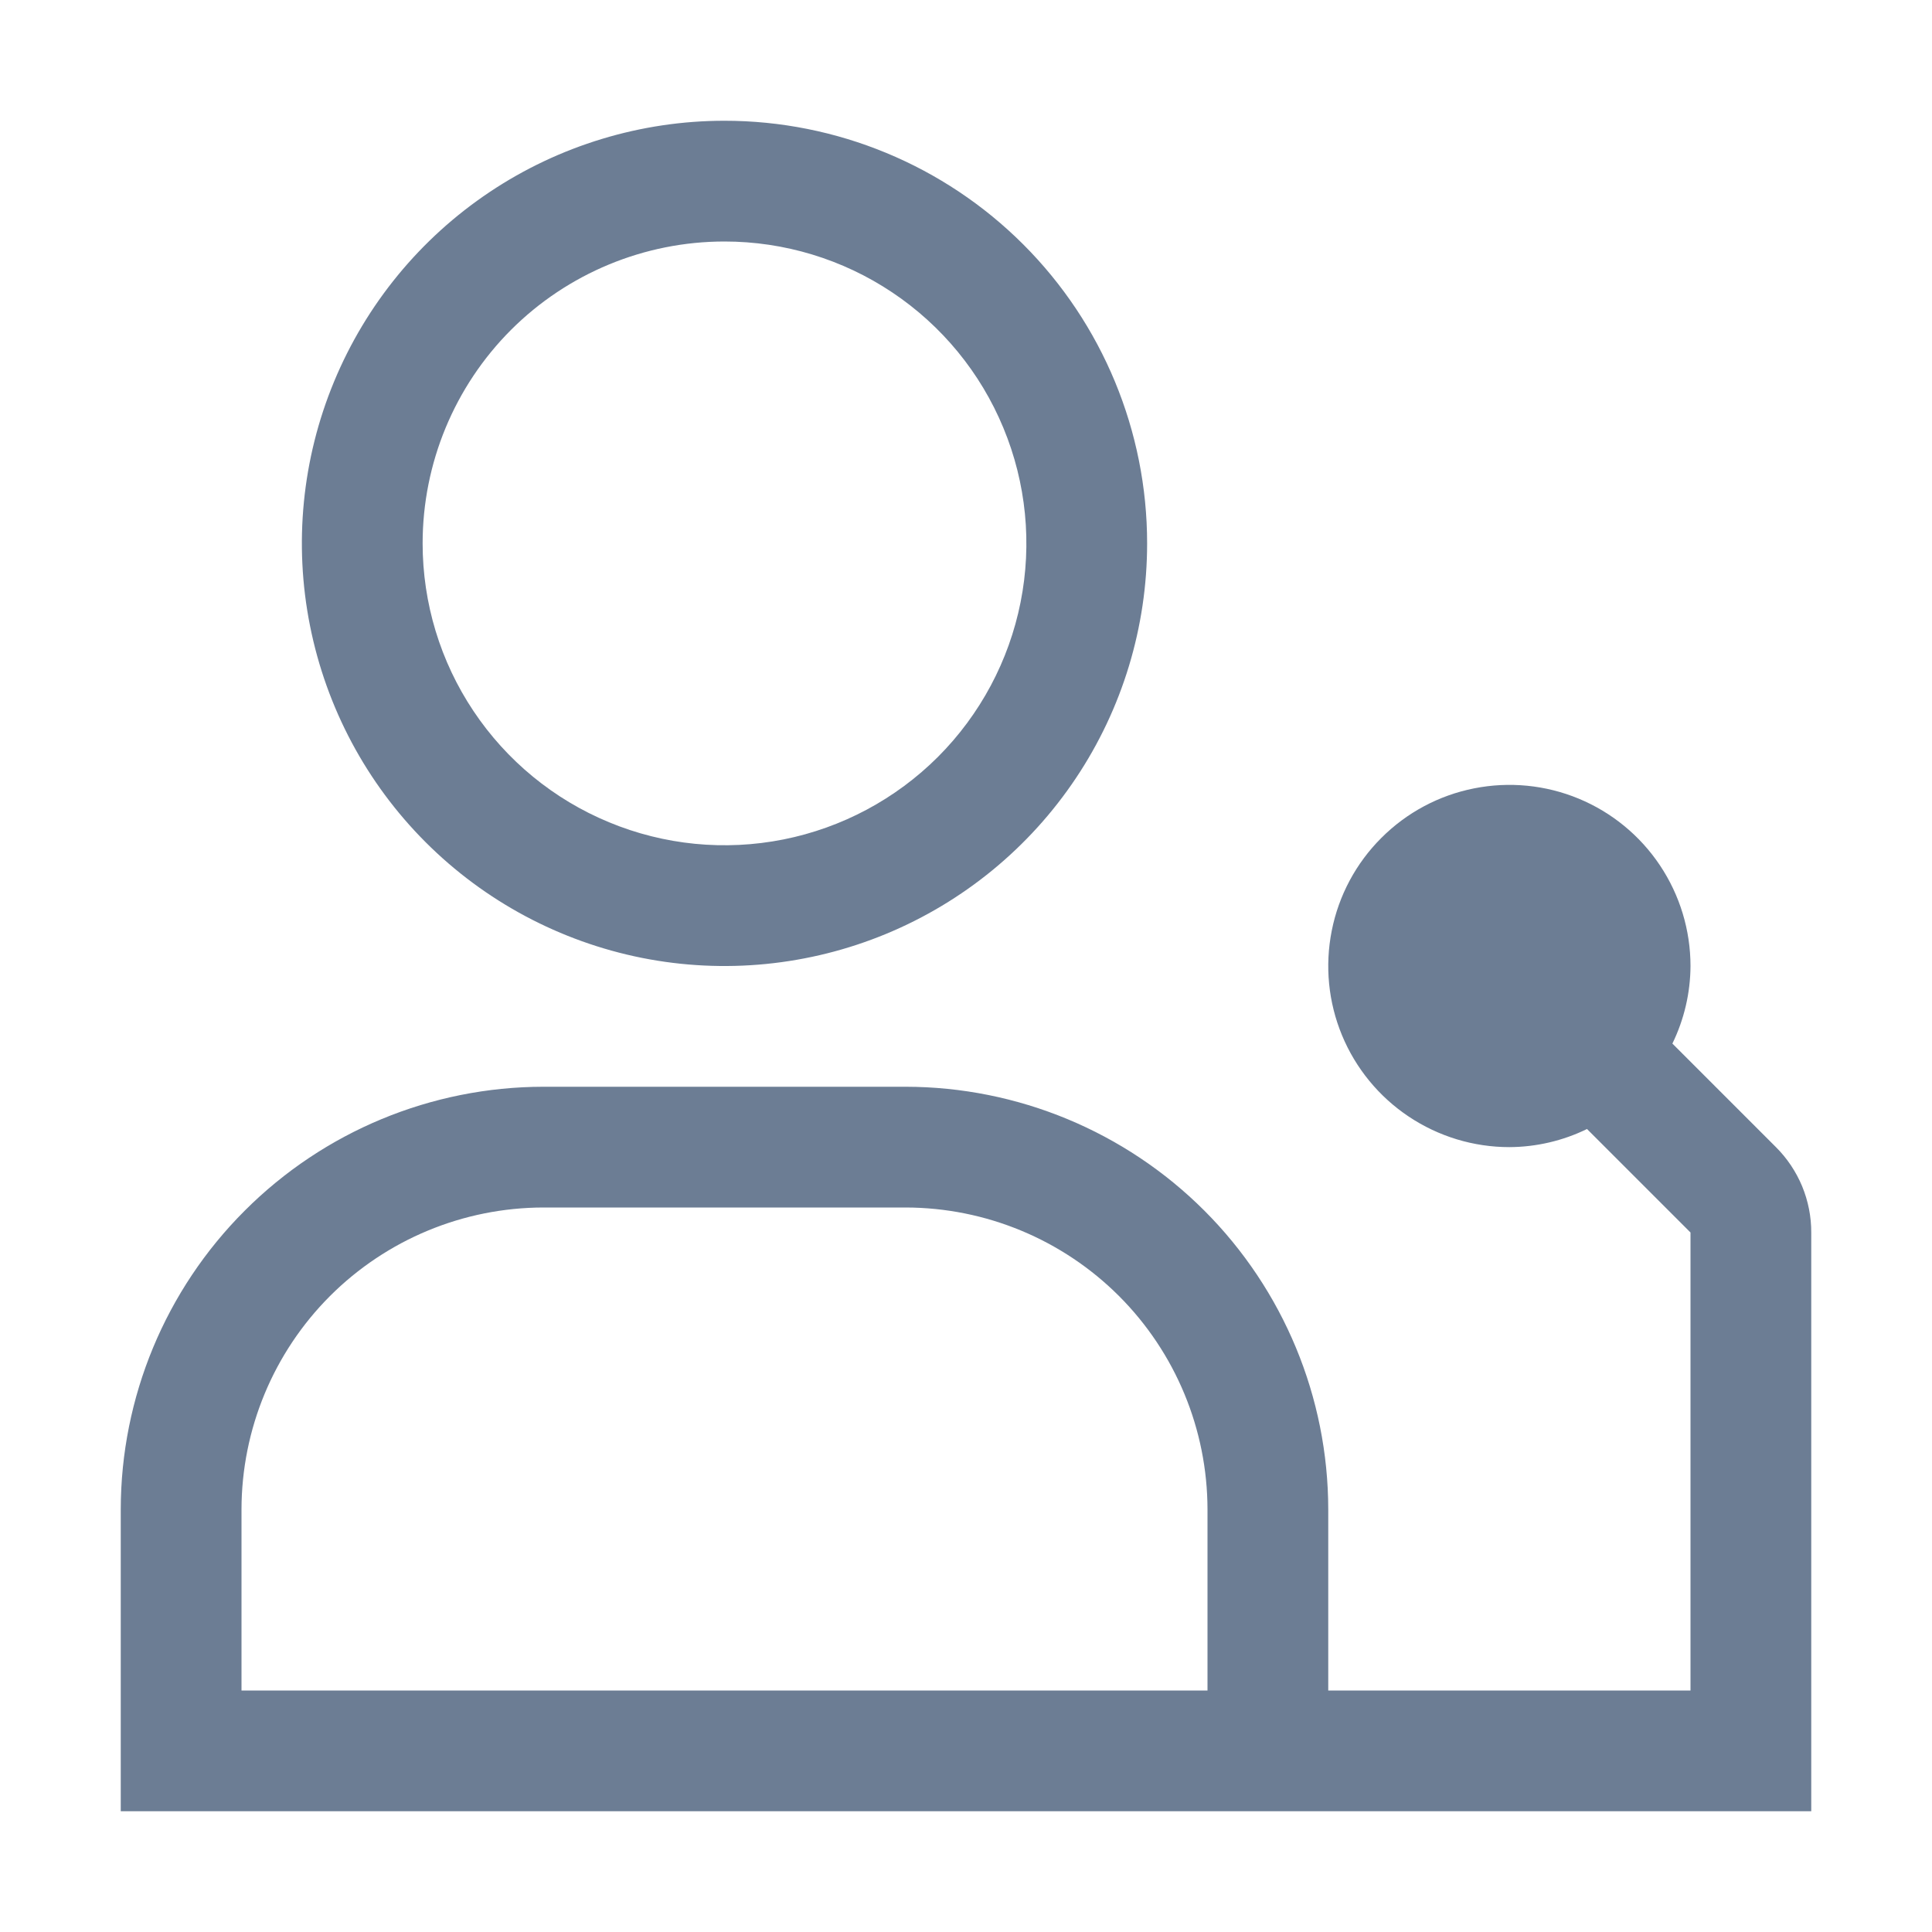 <?xml version="1.0" encoding="UTF-8"?> <svg xmlns="http://www.w3.org/2000/svg" width="32" height="32" viewBox="0 0 32 32" fill="none"><g clip-path="url(#clip0_1689_51317)"><path d="M29.415 19L27.7 17.285C27.895 16.885 27.998 16.445 28 16C28 15.407 27.824 14.827 27.494 14.333C27.165 13.84 26.696 13.455 26.148 13.228C25.6 13.001 24.997 12.942 24.415 13.058C23.833 13.173 23.298 13.459 22.879 13.879C22.459 14.298 22.173 14.833 22.058 15.415C21.942 15.997 22.001 16.6 22.228 17.148C22.455 17.696 22.84 18.165 23.333 18.494C23.827 18.824 24.407 19 25 19C25.446 18.998 25.886 18.895 26.286 18.7L28 20.414V28H22V25C21.998 23.144 21.26 21.365 19.948 20.052C18.635 18.74 16.856 18.002 15 18H9C7.144 18.002 5.365 18.74 4.053 20.053C2.74 21.365 2.002 23.144 2 25V30H30V20.414C30.001 20.151 29.949 19.891 29.849 19.648C29.748 19.406 29.601 19.185 29.415 19ZM4 25C4.002 23.674 4.529 22.404 5.466 21.466C6.404 20.529 7.674 20.002 9 20H15C16.326 20.002 17.596 20.529 18.534 21.466C19.471 22.404 19.998 23.674 20 25V28H4V25Z" fill="#6C7D94"></path><path d="M12 4C12.989 4 13.956 4.293 14.778 4.843C15.6 5.392 16.241 6.173 16.619 7.087C16.998 8 17.097 9.006 16.904 9.975C16.711 10.945 16.235 11.836 15.536 12.536C14.836 13.235 13.945 13.711 12.976 13.904C12.005 14.097 11 13.998 10.087 13.619C9.173 13.241 8.392 12.6 7.843 11.778C7.293 10.956 7 9.989 7 9C7 7.674 7.527 6.402 8.464 5.464C9.402 4.527 10.674 4 12 4ZM12 2C10.616 2 9.262 2.411 8.111 3.18C6.96 3.949 6.063 5.042 5.533 6.321C5.003 7.6 4.864 9.008 5.135 10.366C5.405 11.723 6.071 12.971 7.05 13.95C8.029 14.929 9.277 15.595 10.634 15.866C11.992 16.136 13.4 15.997 14.679 15.467C15.958 14.937 17.051 14.04 17.82 12.889C18.59 11.738 19 10.384 19 9C19 7.143 18.262 5.363 16.95 4.05C15.637 2.737 13.857 2 12 2Z" fill="#6C7D94"></path></g><defs><clipPath id="clip0_1689_51317"><rect width="32" height="32" fill="white"></rect></clipPath></defs></svg> 